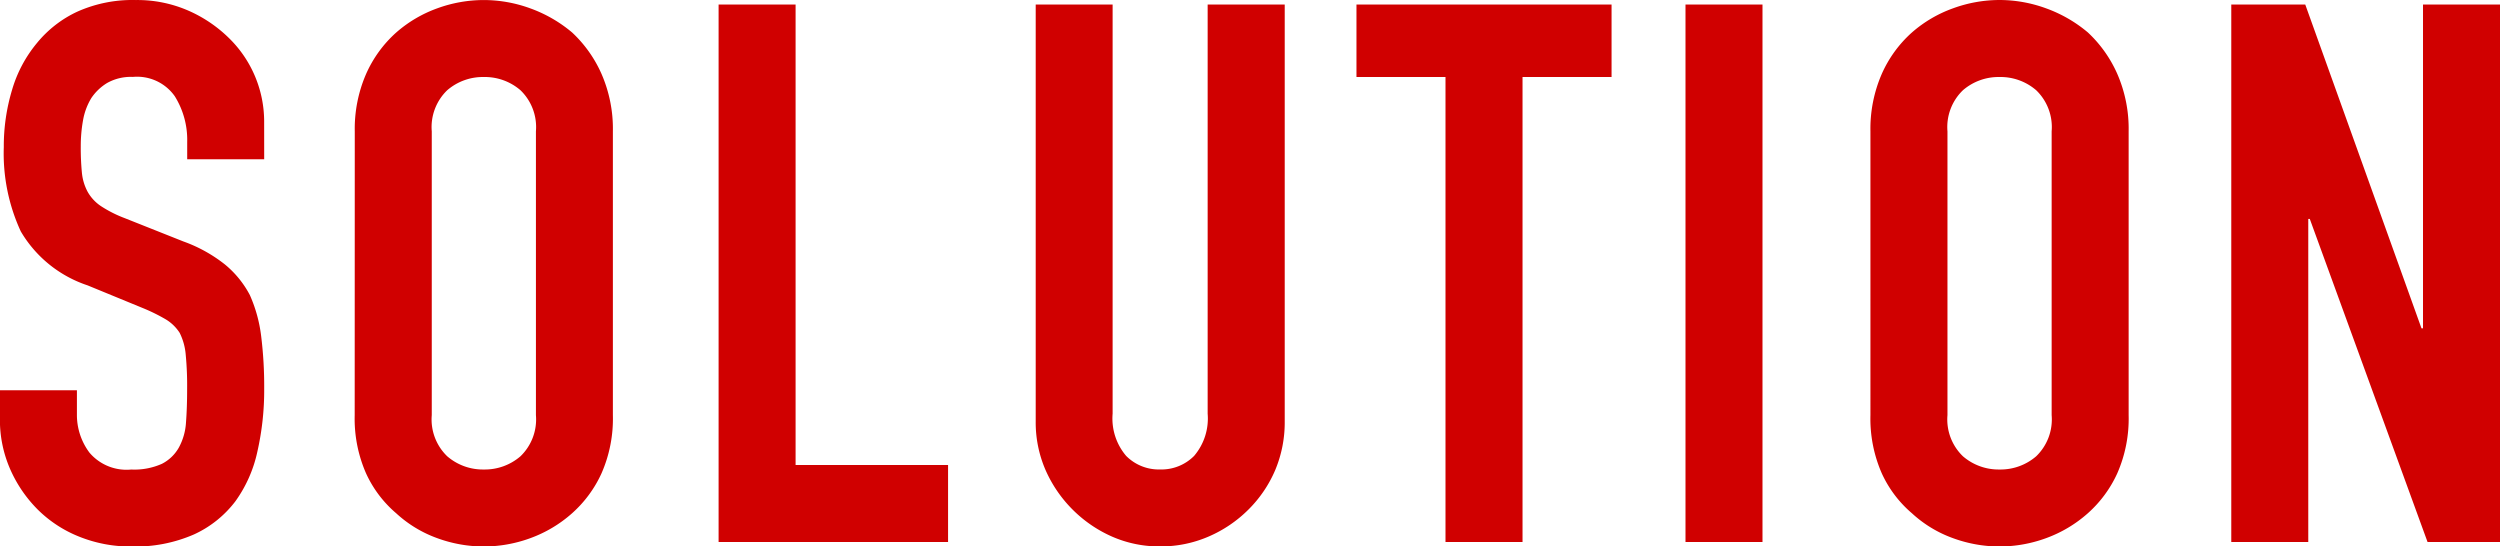 <svg xmlns="http://www.w3.org/2000/svg" width="129.168" height="28.236" viewBox="0 0 129.168 28.236">
  <path id="パス_94" data-name="パス 94" d="M-51.246-19.773h-3.978v-.9a4.247,4.247,0,0,0-.644-2.36,2.38,2.38,0,0,0-2.164-.995,2.5,2.5,0,0,0-1.326.312,2.615,2.615,0,0,0-.819.78,3.3,3.3,0,0,0-.429,1.15,7.511,7.511,0,0,0-.117,1.346,13.186,13.186,0,0,0,.059,1.365,2.591,2.591,0,0,0,.292.975,2.169,2.169,0,0,0,.682.741,6.27,6.27,0,0,0,1.229.624l3.042,1.209a7.542,7.542,0,0,1,2.145,1.189,5.142,5.142,0,0,1,1.287,1.58,7.383,7.383,0,0,1,.585,2.125,21.034,21.034,0,0,1,.156,2.711A14.292,14.292,0,0,1-51.6-4.661a6.86,6.86,0,0,1-1.131,2.555A5.614,5.614,0,0,1-54.873-.39,7.566,7.566,0,0,1-58.11.234,7.081,7.081,0,0,1-60.8-.273a6.4,6.4,0,0,1-2.145-1.4,6.833,6.833,0,0,1-1.424-2.086A6.336,6.336,0,0,1-64.9-6.357V-7.839h3.978v1.248a3.249,3.249,0,0,0,.644,1.97,2.507,2.507,0,0,0,2.164.878,3.49,3.49,0,0,0,1.58-.293,2.1,2.1,0,0,0,.877-.839,3.079,3.079,0,0,0,.371-1.306q.058-.76.058-1.7A16.811,16.811,0,0,0-55.3-9.672a3.087,3.087,0,0,0-.312-1.131,2.193,2.193,0,0,0-.722-.7,9.246,9.246,0,0,0-1.19-.585l-2.847-1.17a6.306,6.306,0,0,1-3.451-2.788A9.592,9.592,0,0,1-64.7-20.4a10.088,10.088,0,0,1,.429-2.964,6.742,6.742,0,0,1,1.287-2.418A5.9,5.9,0,0,1-60.9-27.4a6.964,6.964,0,0,1,3.022-.6,6.6,6.6,0,0,1,2.711.546,6.982,6.982,0,0,1,2.125,1.443,6.026,6.026,0,0,1,1.794,4.29Zm4.68-1.443a7.1,7.1,0,0,1,.585-2.964,6.263,6.263,0,0,1,1.56-2.145A6.6,6.6,0,0,1-42.3-27.573,7.025,7.025,0,0,1-39.9-28a7.025,7.025,0,0,1,2.4.429,7.07,7.07,0,0,1,2.164,1.248,6.53,6.53,0,0,1,1.521,2.145,7.1,7.1,0,0,1,.585,2.964V-6.552a7.03,7.03,0,0,1-.585,3,6.2,6.2,0,0,1-1.521,2.067A6.688,6.688,0,0,1-37.5-.195a7.025,7.025,0,0,1-2.4.429,7.025,7.025,0,0,1-2.4-.429,6.258,6.258,0,0,1-2.125-1.287,5.954,5.954,0,0,1-1.56-2.067,7.03,7.03,0,0,1-.585-3Zm3.978,14.664a2.644,2.644,0,0,0,.8,2.126,2.82,2.82,0,0,0,1.891.682,2.82,2.82,0,0,0,1.891-.682,2.644,2.644,0,0,0,.8-2.126V-21.216a2.644,2.644,0,0,0-.8-2.125,2.82,2.82,0,0,0-1.891-.682,2.82,2.82,0,0,0-1.891.682,2.644,2.644,0,0,0-.8,2.125ZM-27.768,0V-27.768h3.978v23.79h7.878V0ZM1.482-27.768V-6.24A6.382,6.382,0,0,1,.995-3.724,6.408,6.408,0,0,1-.39-1.677a6.618,6.618,0,0,1-2.067,1.4,6.21,6.21,0,0,1-2.5.507A6.072,6.072,0,0,1-7.429-.273a6.685,6.685,0,0,1-2.048-1.4,6.685,6.685,0,0,1-1.4-2.047,6.169,6.169,0,0,1-.507-2.515V-27.768H-7.41V-6.63a2.979,2.979,0,0,0,.7,2.184,2.381,2.381,0,0,0,1.755.7,2.381,2.381,0,0,0,1.755-.7A2.979,2.979,0,0,0-2.5-6.63V-27.768ZM9.789,0V-24.024h-4.6v-3.744H18.369v3.744h-4.6V0Zm12.4,0V-27.768h3.978V0Zm9.555-21.216a7.1,7.1,0,0,1,.585-2.964,6.263,6.263,0,0,1,1.56-2.145,6.6,6.6,0,0,1,2.125-1.248,7.025,7.025,0,0,1,2.4-.429,7.025,7.025,0,0,1,2.4.429,7.07,7.07,0,0,1,2.165,1.248A6.53,6.53,0,0,1,44.5-24.18a7.1,7.1,0,0,1,.585,2.964V-6.552a7.03,7.03,0,0,1-.585,3,6.2,6.2,0,0,1-1.521,2.067A6.688,6.688,0,0,1,40.814-.195a7.025,7.025,0,0,1-2.4.429,7.025,7.025,0,0,1-2.4-.429,6.258,6.258,0,0,1-2.125-1.287,5.954,5.954,0,0,1-1.56-2.067,7.03,7.03,0,0,1-.585-3ZM35.724-6.552a2.644,2.644,0,0,0,.8,2.126,2.82,2.82,0,0,0,1.891.682,2.82,2.82,0,0,0,1.892-.682,2.644,2.644,0,0,0,.8-2.126V-21.216a2.644,2.644,0,0,0-.8-2.125,2.82,2.82,0,0,0-1.892-.682,2.82,2.82,0,0,0-1.891.682,2.644,2.644,0,0,0-.8,2.125ZM50.388,0V-27.768H54.21l6.006,16.731h.078V-27.768h3.978V0H60.528L54.444-16.692h-.078V0Z" transform="translate(64.896 28.002)" fill="#d00000"/>
</svg>
